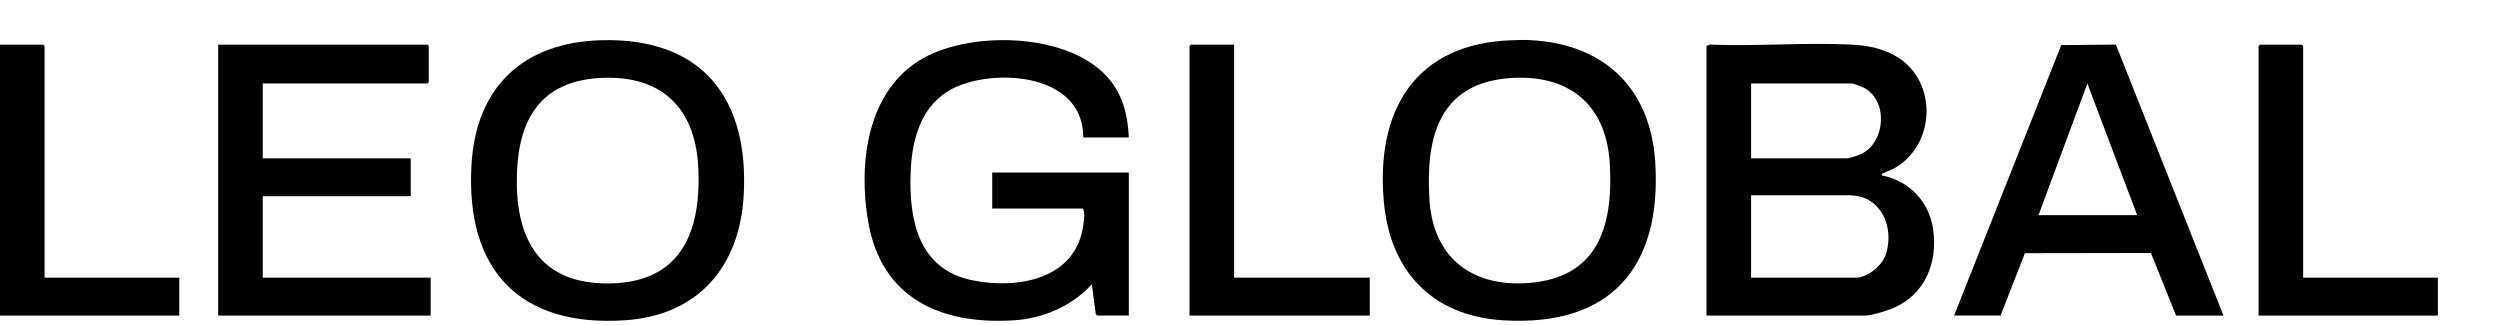 <svg viewBox="0 0 2529.84 329.34" xmlns="http://www.w3.org/2000/svg" data-name="Capa 2" id="Capa_2">
  <path d="M1726.87,46.62l3.31-1.49c47.2,1.89,96.12-2.34,143.11,0,16.74.84,33.11,3.99,47.4,13.06,40.19,25.5,37.66,88.11-3.12,111.77-3.79,2.2-8.43,3.46-11.9,5.37-1.1.61-1.62-.05-1.23,2.13,27.55,5.58,47.65,26.39,51.73,54.28,5.01,34.25-8.31,66.74-41.18,80.4-5.88,2.44-21.43,7.21-27.34,7.21h-160.78V46.62ZM1771.99,160.21h97.43c2.26,0,12.1-3.38,14.56-4.63,24.59-12.5,26.68-54.68,1.59-67.1-1.63-.81-10.2-4-11.35-4h-102.23v75.73ZM1771.99,281h106.07c12.11,0,26.97-12.72,30.51-24.18,8.52-27.55-5.3-59.22-37.23-59.22h-99.35v83.4Z"></path>
  <path d="M1142.29,139.12h-46.08c.03-60.7-77.24-69.28-121.69-53.94-39.91,13.77-51.67,50.95-53.05,89.85-1.72,48.39,8.22,97.35,62.25,108.54,45.67,9.46,104.5-.69,112.37-54.94.73-5,2.28-13.51-.36-17.62h-91.67v-36.43h138.23v144.75h-32.16l-1.28-1.6-4.01-30.04c-20.06,22.14-49.34,34.62-79.14,36.47-73.62,4.55-133.58-22.05-147.11-99.54-10.28-58.91-1.45-133.45,55.38-165.58,50.66-28.64,152.07-26.03,190.06,23.04,13.08,16.89,17.28,35.99,18.26,57.02Z"></path>
  <path d="M1531.82,40.67l9.31-.27c77.96.99,129.08,45.45,133.91,124.14,6.51,106.16-45.29,166.22-154.05,159.59-70.86-4.32-113.7-48.8-120.47-118.39-9.12-93.69,31.53-162.74,131.3-165.07ZM1527.98,79.02c-72.51,5.21-85.57,61.16-81.39,123.85,4.07,60.92,46.96,89.81,106.05,82.92,67.17-7.83,79.78-61.59,76.36-120.34-3.49-59.91-41.67-90.7-101.03-86.43Z"></path>
  <path d="M609.34,40.67c101.73-2.38,148.89,59.43,143.21,157.4-4.18,72.29-46.52,121.27-120.47,126.06-106.84,6.92-160.81-51.52-155.01-156.71,4.4-79.77,52.73-124.88,132.26-126.74ZM605.5,79.01c-58.15,3.88-80.45,41.44-82.39,96.02-2.2,61.72,19.28,110.14,87.83,111.76,76.68,1.81,99.36-50.01,95.59-118.47-3.38-61.31-39.37-93.42-101.03-89.31Z"></path>
  <polygon points="265.89 84.48 265.89 160.21 415.64 160.21 415.64 198.56 265.89 198.56 265.89 281 435.8 281 435.8 319.34 220.78 319.34 220.78 45.18 432.44 45.18 433.88 46.62 433.88 83.04 432.44 84.48 265.89 84.48"></polygon>
  <path d="M1977.41,319.34l108.45-273.7,55.25-.53,108.91,274.23h-48l-25.4-63.34-127.55.22-24.63,63.11h-47.04ZM2162.67,217.73l-50.38-133.24-49.45,133.24h99.83Z"></path>
  <polygon points="1248.84 45.18 1248.84 281 1386.11 281 1386.11 319.34 1203.72 319.34 1203.72 46.62 1205.16 45.18 1248.84 45.18"></polygon>
  <polygon points="45.12 281 181.42 281 181.42 319.34 0 319.34 0 45.18 43.68 45.18 45.12 46.62 45.12 281"></polygon>
  <polygon points="2330.66 281 2466.96 281 2466.96 319.34 2285.54 319.34 2285.54 46.62 2286.98 45.18 2329.22 45.18 2330.66 46.62 2330.66 281"></polygon>
</svg>